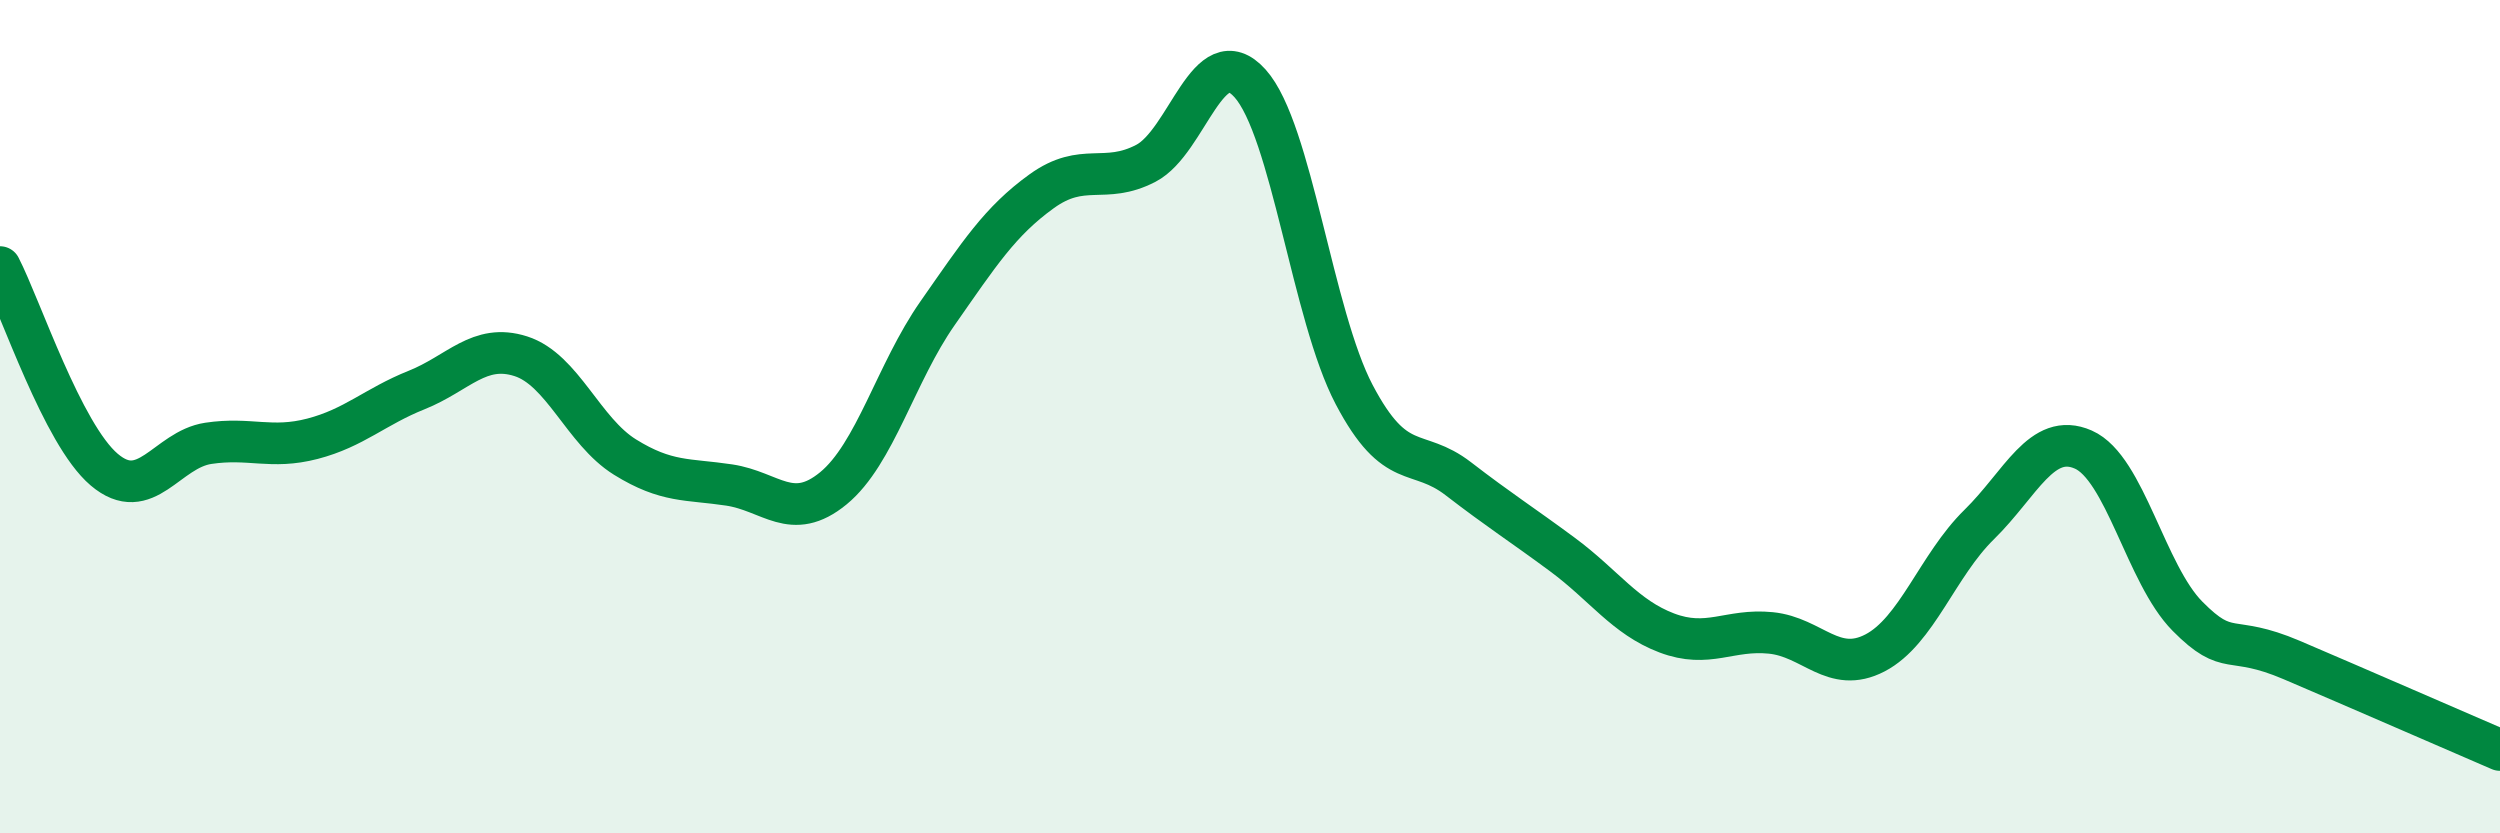 
    <svg width="60" height="20" viewBox="0 0 60 20" xmlns="http://www.w3.org/2000/svg">
      <path
        d="M 0,6.41 C 0.5,7.38 1.5,10.42 2.5,11.27 C 3.5,12.12 4,10.79 5,10.64 C 6,10.49 6.5,10.79 7.5,10.53 C 8.5,10.27 9,9.76 10,9.36 C 11,8.96 11.5,8.23 12.5,8.55 C 13.5,8.87 14,10.35 15,10.97 C 16,11.59 16.5,11.49 17.5,11.64 C 18.5,11.79 19,12.54 20,11.72 C 21,10.9 21.5,8.95 22.5,7.52 C 23.5,6.09 24,5.31 25,4.59 C 26,3.87 26.5,4.44 27.5,3.92 C 28.5,3.4 29,0.89 30,2 C 31,3.11 31.5,7.57 32.5,9.47 C 33.5,11.37 34,10.72 35,11.49 C 36,12.26 36.5,12.57 37.5,13.31 C 38.5,14.05 39,14.81 40,15.19 C 41,15.57 41.5,15.09 42.5,15.19 C 43.5,15.29 44,16.19 45,15.67 C 46,15.15 46.5,13.57 47.5,12.59 C 48.5,11.61 49,10.35 50,10.79 C 51,11.23 51.5,13.78 52.5,14.79 C 53.5,15.8 53.5,15.2 55,15.84 C 56.5,16.48 59,17.57 60,18L60 20L0 20Z"
        fill="#008740"
        opacity="0.1"
        stroke-linecap="round"
        stroke-linejoin="round"
      />
      <path
        d="M 0,6.41 C 0.5,7.38 1.5,10.42 2.5,11.27 C 3.5,12.12 4,10.79 5,10.64 C 6,10.49 6.5,10.79 7.5,10.53 C 8.5,10.27 9,9.76 10,9.36 C 11,8.96 11.5,8.23 12.5,8.55 C 13.5,8.87 14,10.35 15,10.97 C 16,11.59 16.5,11.49 17.5,11.64 C 18.5,11.79 19,12.54 20,11.72 C 21,10.9 21.5,8.95 22.5,7.52 C 23.5,6.09 24,5.31 25,4.59 C 26,3.87 26.5,4.44 27.5,3.92 C 28.5,3.4 29,0.89 30,2 C 31,3.11 31.5,7.57 32.5,9.47 C 33.5,11.37 34,10.72 35,11.49 C 36,12.26 36.5,12.57 37.5,13.31 C 38.5,14.05 39,14.81 40,15.19 C 41,15.57 41.5,15.09 42.5,15.19 C 43.5,15.29 44,16.19 45,15.67 C 46,15.15 46.5,13.57 47.5,12.59 C 48.5,11.61 49,10.35 50,10.79 C 51,11.23 51.5,13.78 52.5,14.79 C 53.5,15.8 53.5,15.2 55,15.84 C 56.5,16.48 59,17.57 60,18"
        stroke="#008740"
        stroke-width="1"
        fill="none"
        stroke-linecap="round"
        stroke-linejoin="round"
      />
    </svg>
  